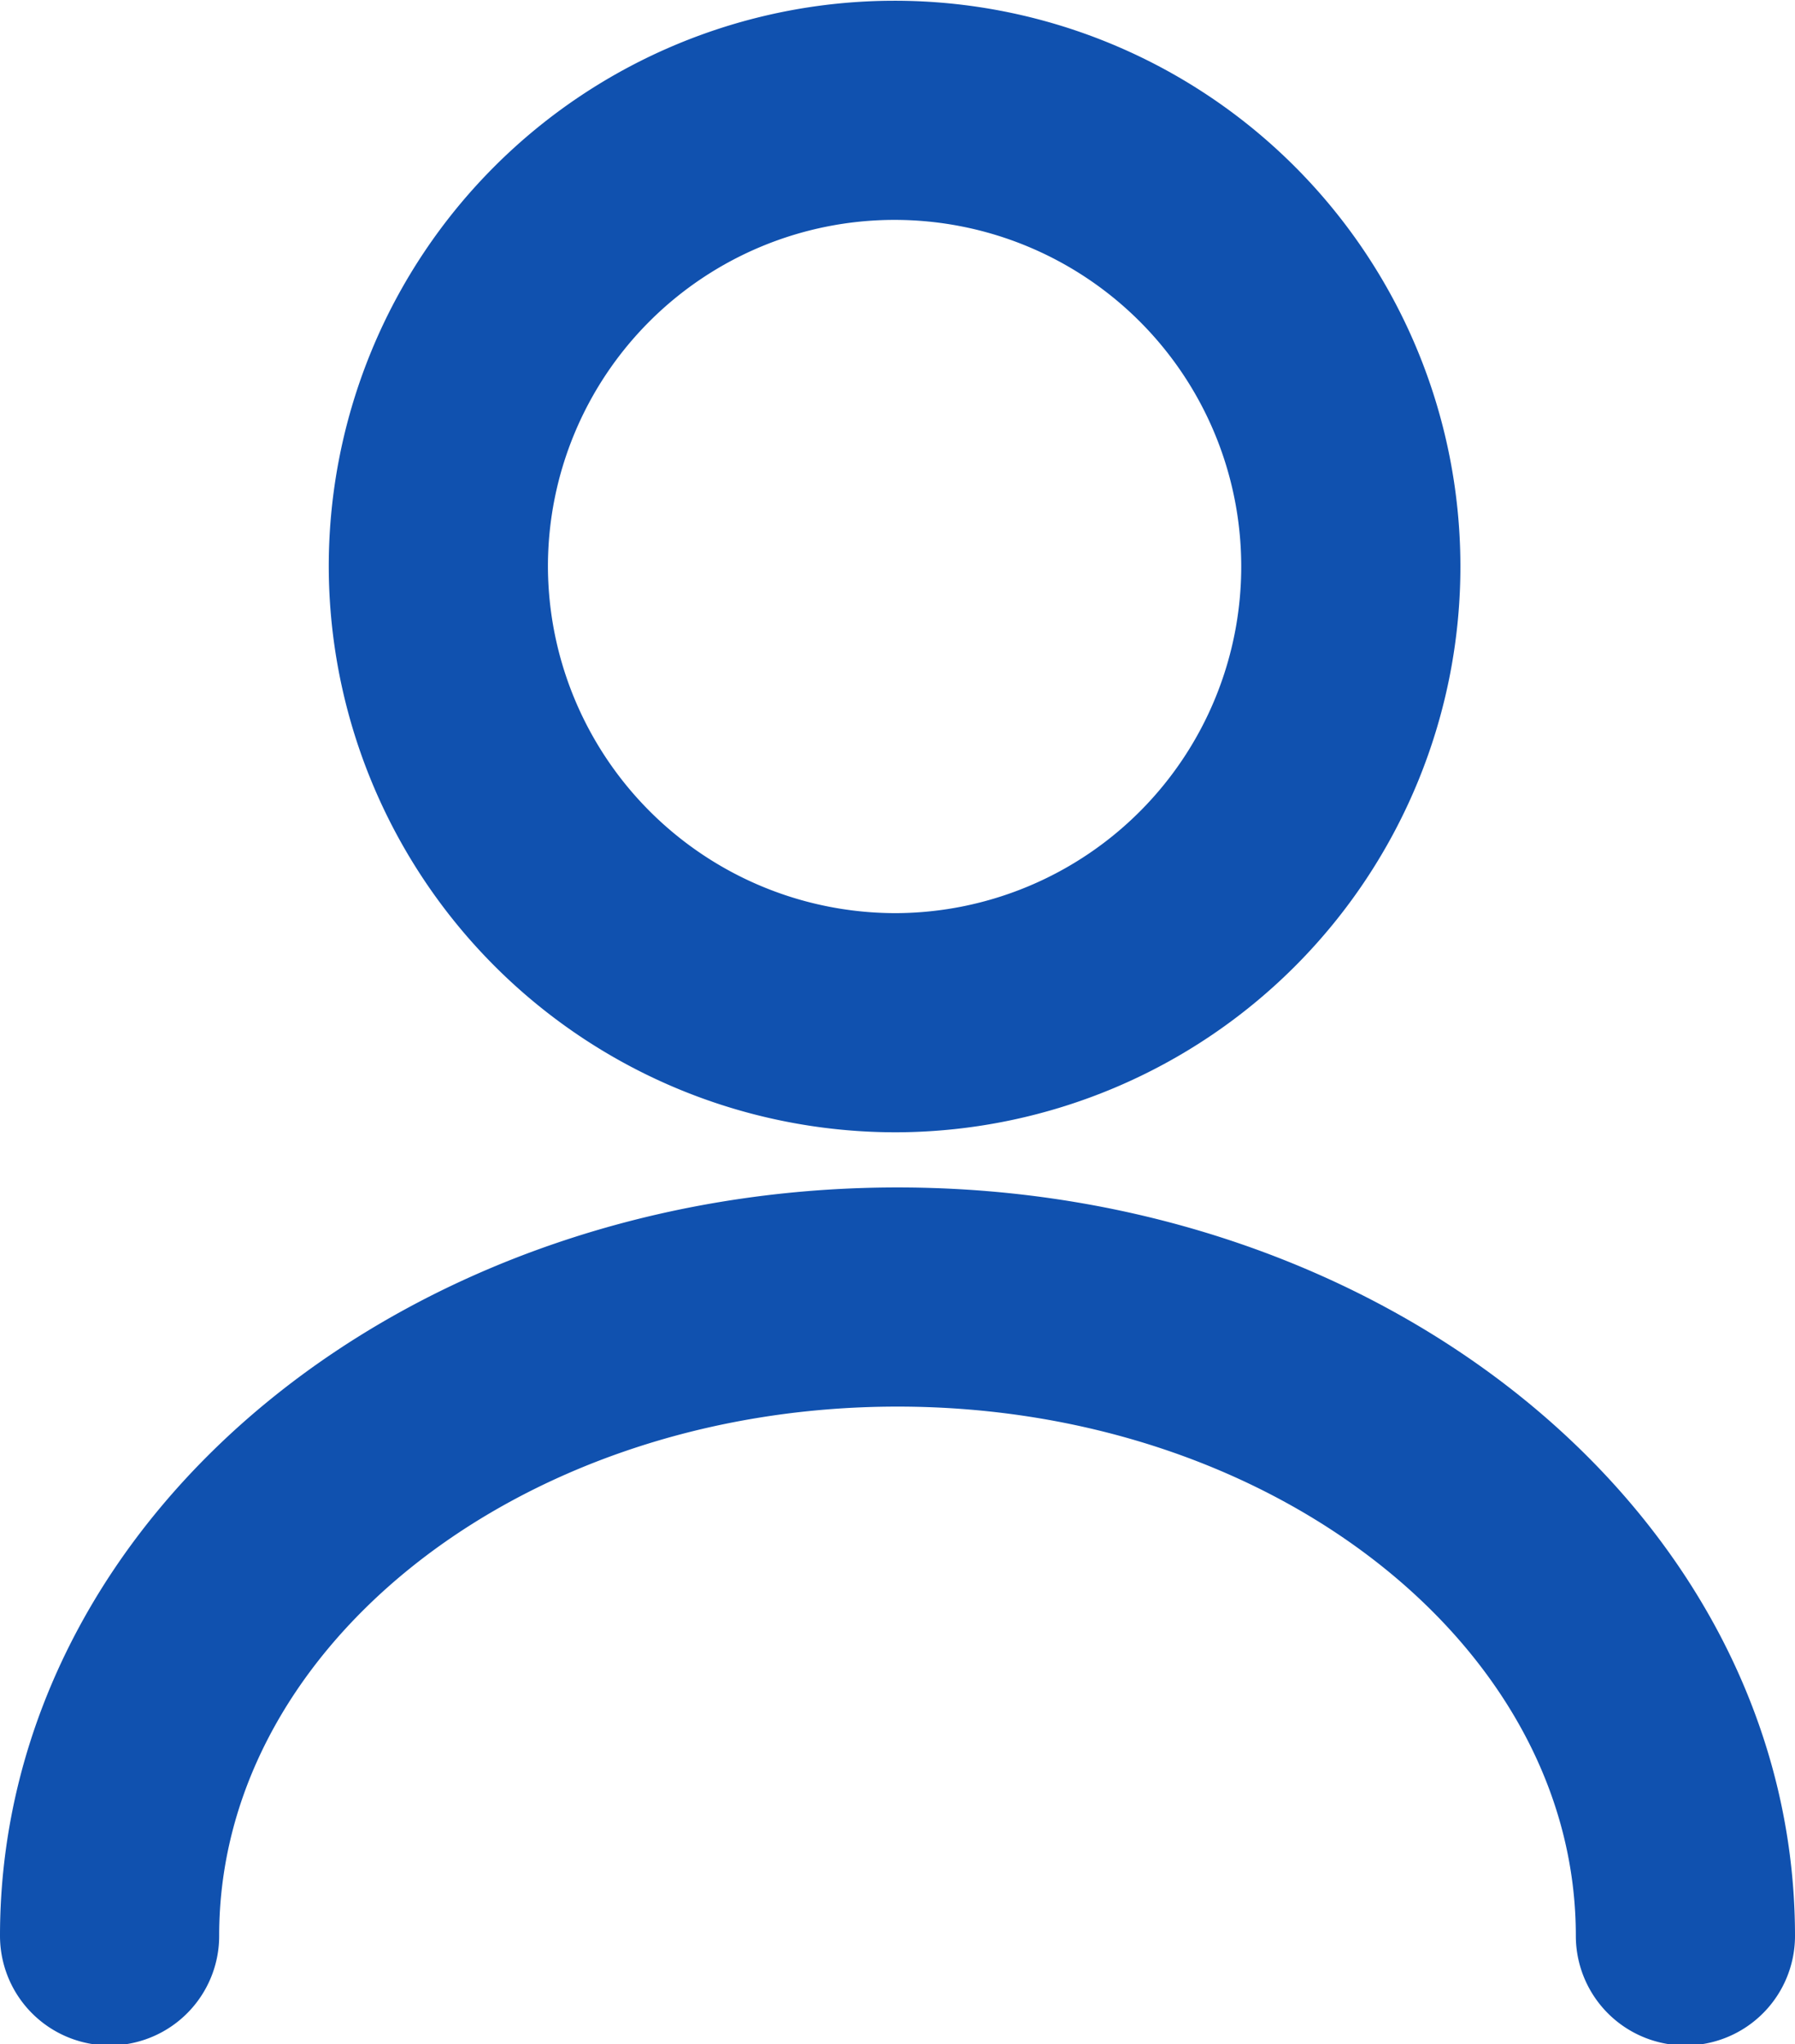<svg xmlns="http://www.w3.org/2000/svg" viewBox="0 0 49.14 55.97"><defs><style>.a{fill:none;stroke:#1051af;stroke-linecap:round;stroke-linejoin:round;stroke-width:6px;}</style></defs><path class="a" d="M46.14,53c0-9.67-9.67-17.49-21.57-17.49S3,43.3,3,53M24.57,28A12.49,12.49,0,1,0,12,15.49,12.52,12.52,0,0,0,24.57,28Z"/></svg>